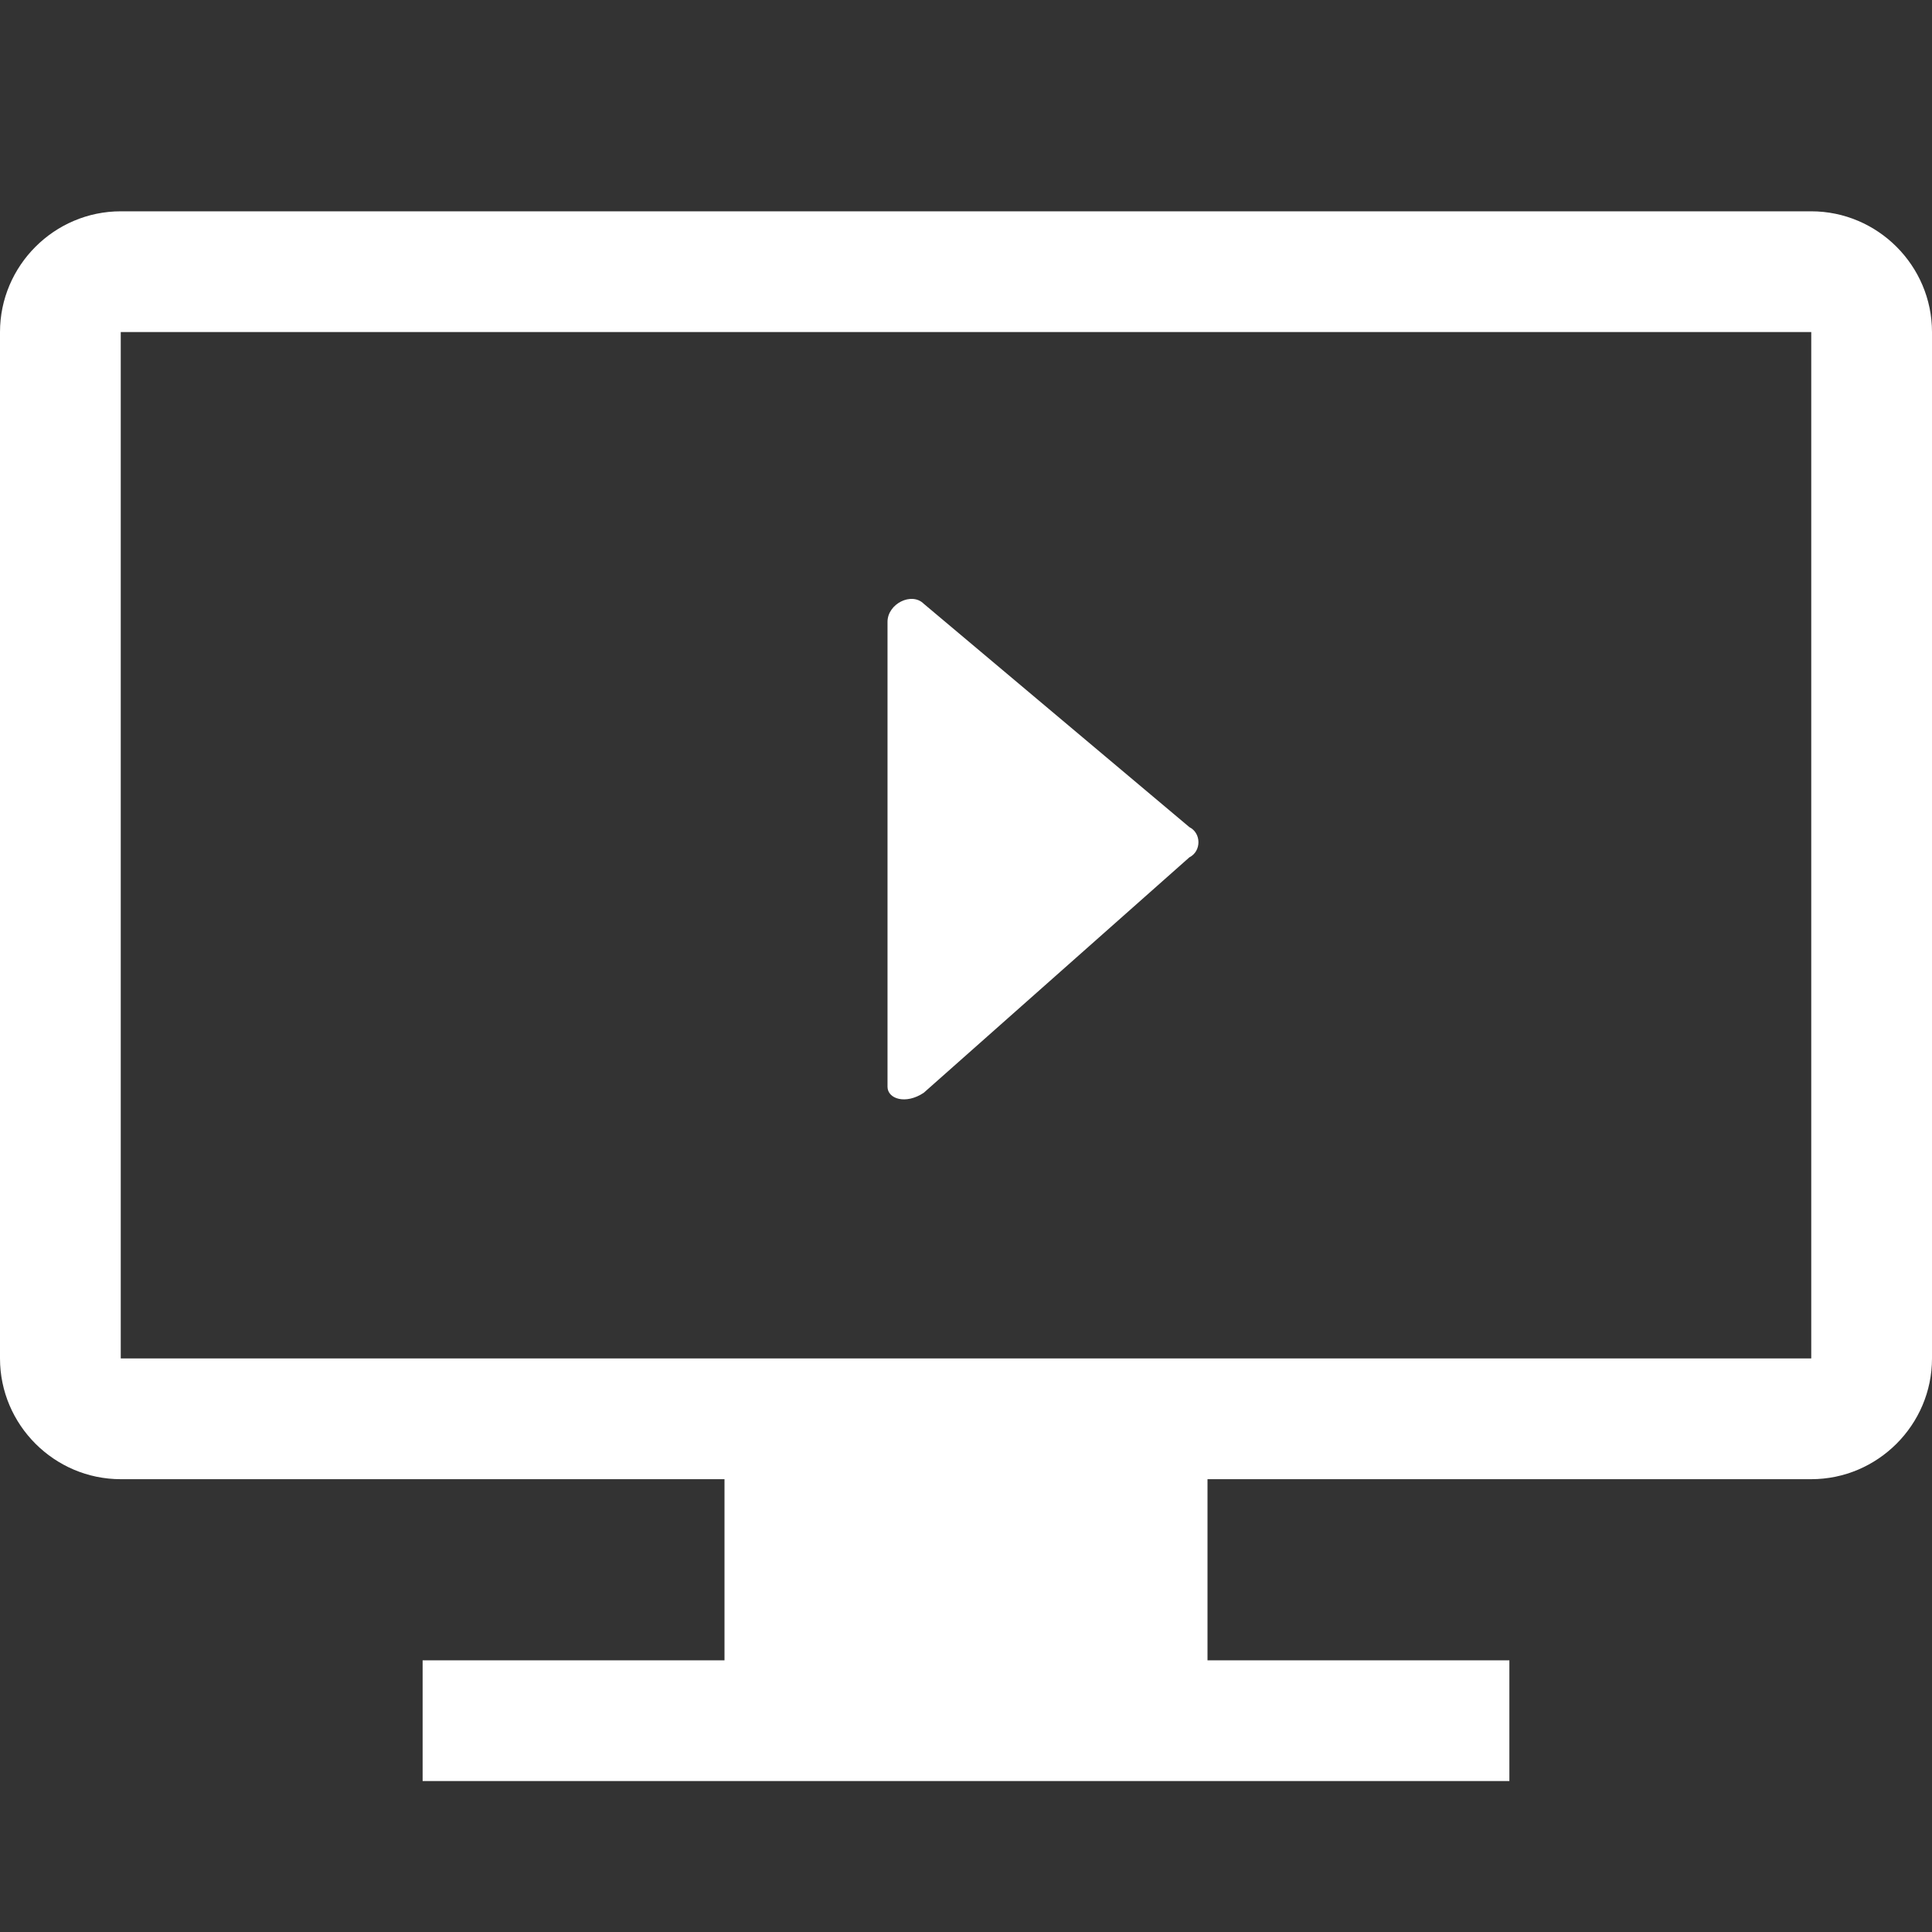 <?xml version="1.0" encoding="utf-8"?>
<svg xmlns="http://www.w3.org/2000/svg" fill="none" height="100%" overflow="visible" preserveAspectRatio="none" style="display: block;" viewBox="0 0 24 24" width="100%">
<rect x="0" y="0" width="24" height="24" fill="#333333" stroke="none"/>
<g id="Mobile-Monitors / device-monitor-play">
<path d="M22.5 2.625H1.5C0.675 2.625 0 3.3 0 4.125V16.875C0 17.7 0.675 18.375 1.5 18.375H9V20.625H5.25V22.125H18.75V20.625H15V18.375H22.5C23.325 18.375 24 17.7 24 16.875V4.125C24 3.3 23.325 2.625 22.5 2.625ZM22.5 16.875H1.5V4.125H22.5V16.875Z" fill="white" id="base"/>
<path d="M11.475 13.575L14.775 10.65C14.925 10.575 14.925 10.35 14.775 10.275L11.475 7.5C11.325 7.35 11.025 7.5 11.025 7.725V13.5C11.025 13.65 11.25 13.725 11.475 13.575Z" fill="white" id="overlay"/>
</g>
</svg>